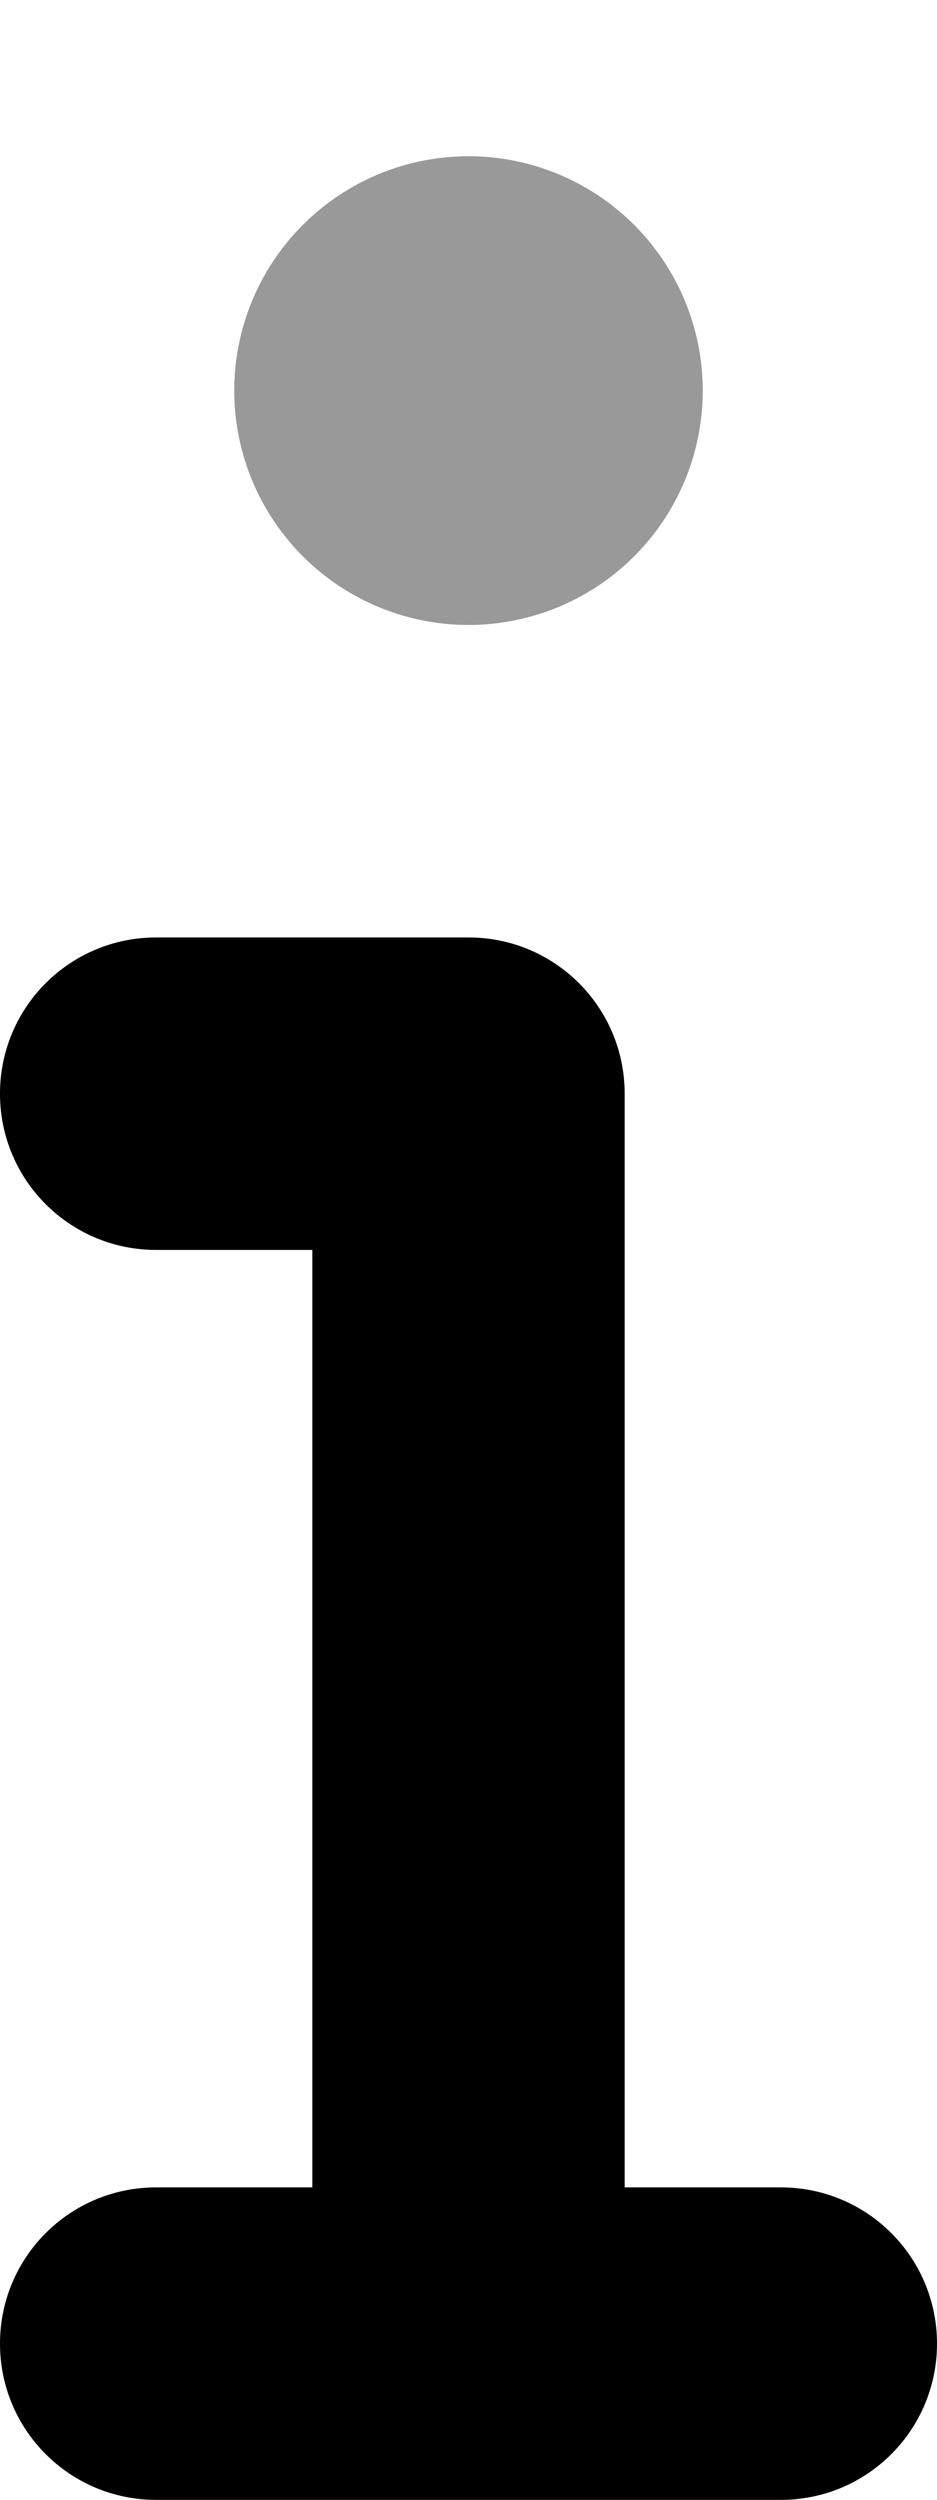 <svg xmlns="http://www.w3.org/2000/svg" viewBox="0 0 192 512"><!--! Font Awesome Pro 6.5.1 by @fontawesome - https://fontawesome.com License - https://fontawesome.com/license (Commercial License) Copyright 2023 Fonticons, Inc. --><defs><style>.fa-secondary{opacity:.4}</style></defs><path class="fa-secondary" d="M48 80a48 48 0 1 1 96 0A48 48 0 1 1 48 80z"/><path class="fa-primary" d="M32 192c-17.7 0-32 14.3-32 32s14.3 32 32 32H64V448H32c-17.7 0-32 14.3-32 32s14.3 32 32 32H160c17.7 0 32-14.3 32-32s-14.3-32-32-32H128V224c0-17.7-14.3-32-32-32H32z"/></svg>